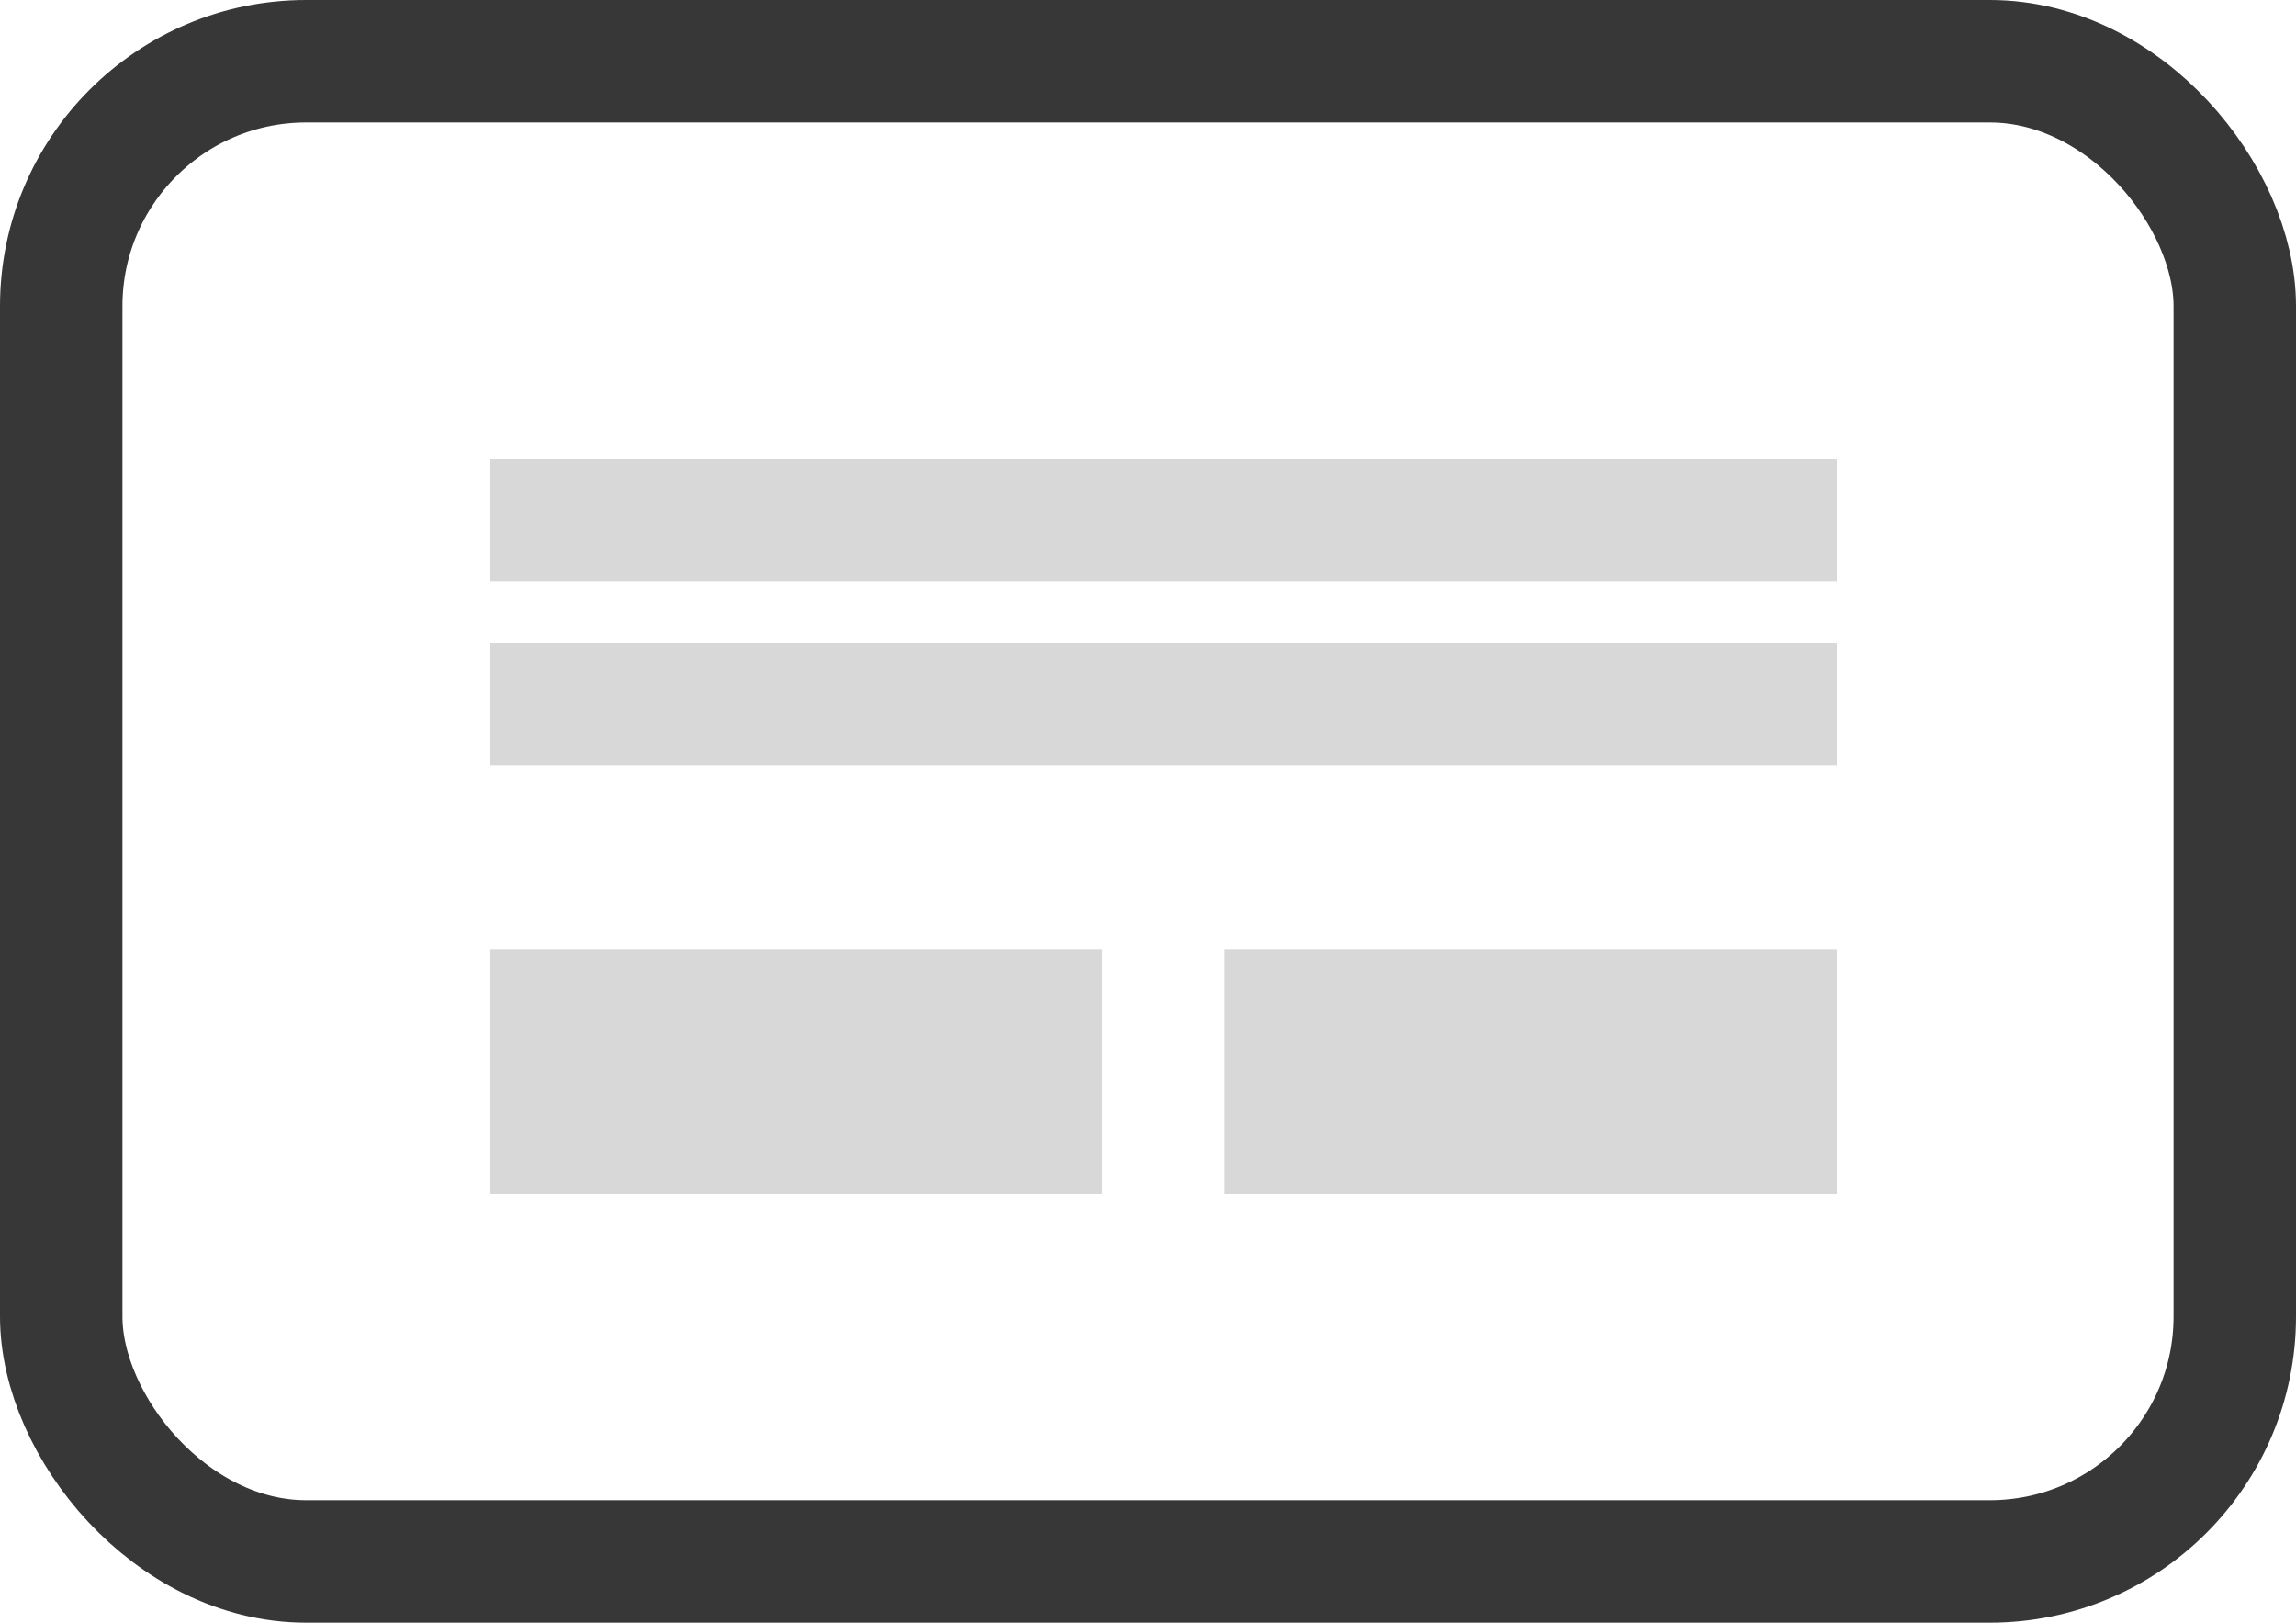 <?xml version="1.0" encoding="UTF-8" standalone="no"?>
<svg width="75px" height="53px" viewBox="0 0 75 53" version="1.1" xmlns="http://www.w3.org/2000/svg" xmlns:xlink="http://www.w3.org/1999/xlink">
    <!-- Generator: Sketch 43.1 (39012) - http://www.bohemiancoding.com/sketch -->
    <title>Site Icon</title>
    <desc>Created with Sketch.</desc>
    <defs></defs>
    <g id="Page-1" stroke="none" stroke-width="1" fill="none" fill-rule="evenodd">
        <g id="wm_layout" transform="translate(-676, -2789)">
            <g id="Group-12" transform="translate(551, 2712)">
                <g id="Site-Icon" transform="translate(125, 77)">
                    <rect id="Rectangle-13" stroke="#373737" stroke-width="4" x="2" y="2" width="71" height="49" rx="8"></rect>
                    <g id="Group-8" transform="translate(16, 15)" fill="#D8D8D8">
                        <rect id="Rectangle-14" x="0" y="16" width="20" height="8"></rect>
                        <rect id="Rectangle-14" x="0" y="6" width="44" height="4"></rect>
                        <rect id="Rectangle-14" x="0" y="0" width="44" height="4"></rect>
                        <rect id="Rectangle-14" x="24" y="16" width="20" height="8"></rect>
                    </g>
                </g>
            </g>
        </g>
    </g>
</svg>